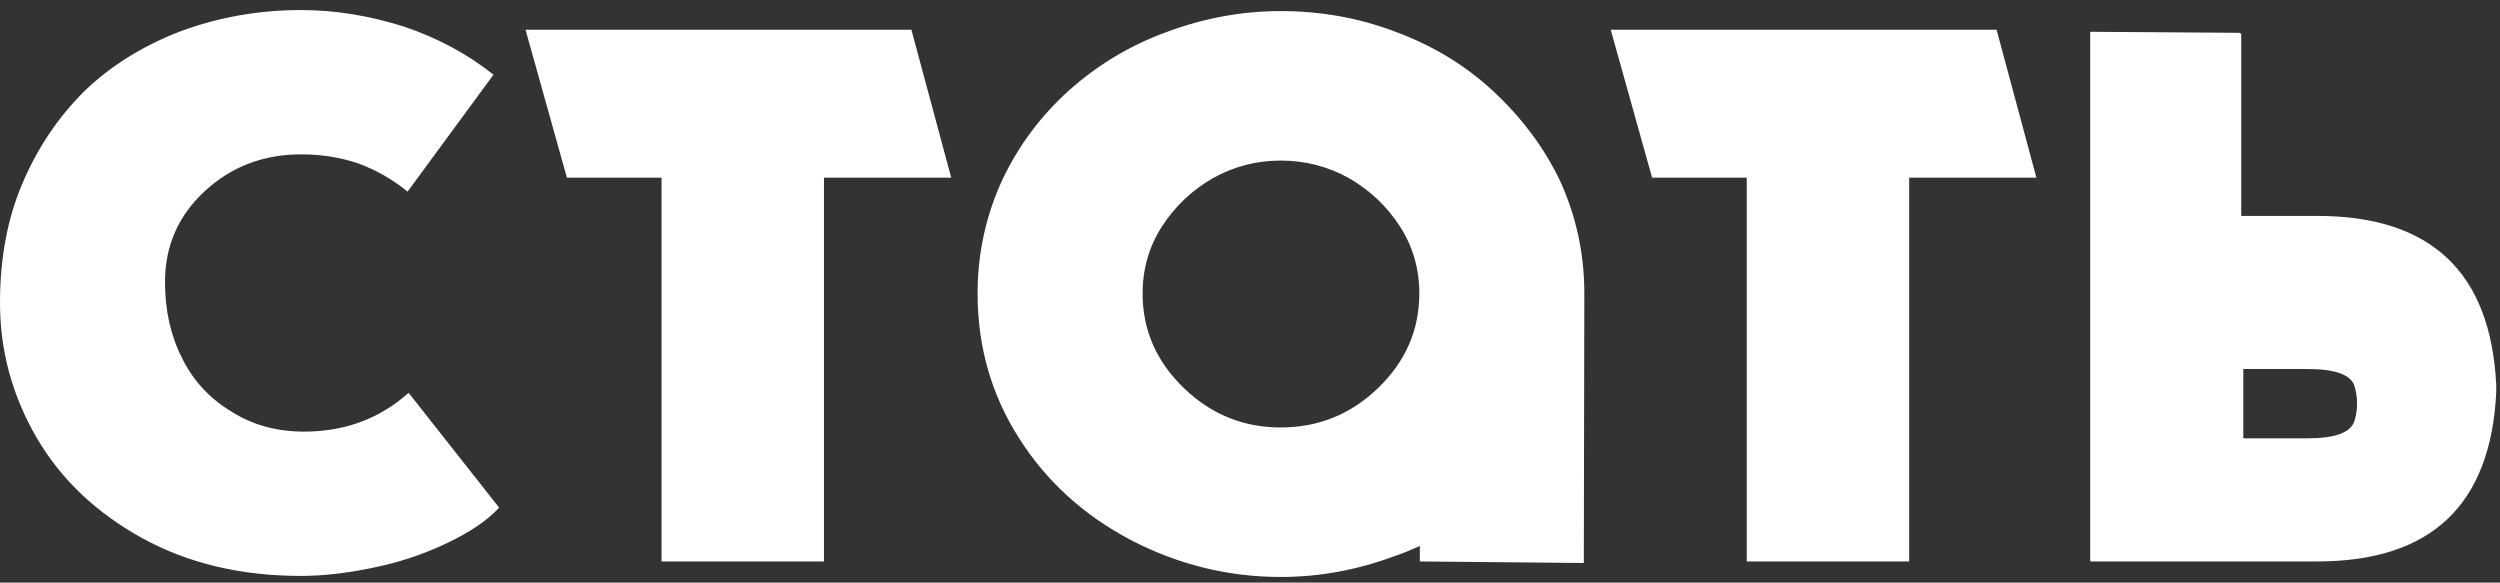 <?xml version="1.0" encoding="UTF-8"?> <svg xmlns="http://www.w3.org/2000/svg" width="236" height="55" viewBox="0 0 236 55" fill="none"><rect x="0" y="0" width="236" height="55" fill="#333333" stroke="none"/> <path d="M46.582 7.053L38.477 18.088C37.077 16.949 35.547 16.07 33.887 15.451C32.194 14.865 30.371 14.572 28.418 14.572C24.87 14.572 21.842 15.728 19.336 18.039C16.829 20.35 15.576 23.215 15.576 26.633C15.576 29.302 16.113 31.695 17.188 33.81C18.229 35.926 19.775 37.603 21.826 38.84C23.812 40.109 26.107 40.744 28.711 40.744C32.552 40.744 35.84 39.523 38.574 37.082L47.119 47.922C45.98 49.159 44.255 50.315 41.943 51.389C39.795 52.398 37.484 53.147 35.01 53.635C32.633 54.123 30.436 54.367 28.418 54.367C22.754 54.367 17.757 53.179 13.428 50.803C9.066 48.394 5.745 45.236 3.467 41.33C1.156 37.359 0 33.111 0 28.586C0 24.387 0.7 20.643 2.1 17.355C3.532 13.97 5.501 11.04 8.008 8.566C10.482 6.19 13.493 4.318 17.041 2.951C20.654 1.617 24.447 0.949 28.418 0.949C31.608 0.949 34.847 1.47 38.135 2.512C41.325 3.586 44.141 5.1 46.582 7.053ZM62.451 53V16.77H53.516L49.609 2.805H86.035L89.795 16.77H77.783V53H62.451ZM120.898 15.158C123.21 15.158 125.358 15.712 127.344 16.818C129.329 17.958 130.941 19.488 132.178 21.408C133.382 23.296 133.984 25.396 133.984 27.707C133.984 31.158 132.682 34.136 130.078 36.643C127.507 39.117 124.447 40.353 120.898 40.353C117.383 40.353 114.339 39.117 111.768 36.643C109.163 34.136 107.861 31.158 107.861 27.707C107.861 25.396 108.464 23.296 109.668 21.408C110.905 19.488 112.516 17.958 114.502 16.818C116.488 15.712 118.62 15.158 120.898 15.158ZM134.033 51.535V53L149.512 53.147L149.561 27.707C149.561 23.963 148.796 20.415 147.266 17.062C145.768 13.938 143.652 11.105 140.918 8.566C138.314 6.158 135.254 4.302 131.738 3C128.32 1.698 124.707 1.047 120.898 1.047C117.22 1.047 113.607 1.714 110.059 3.049C106.673 4.286 103.613 6.125 100.879 8.566C98.21 10.975 96.11 13.807 94.58 17.062C93.05 20.415 92.285 23.963 92.285 27.707C92.285 32.753 93.603 37.326 96.24 41.428C98.812 45.464 102.327 48.654 106.787 50.998C111.247 53.309 115.951 54.465 120.898 54.465C124.577 54.465 128.19 53.797 131.738 52.463C132.259 52.3 133.024 51.991 134.033 51.535ZM164.893 53V16.77H155.957L152.051 2.805H188.477L192.236 16.77H180.225V53H164.893ZM197.314 52.951V3L211.426 3.098V3.146H211.572V20.383H218.75C229.492 20.383 235.124 25.705 235.645 36.35V37.033C235.124 47.678 229.492 53 218.75 53H197.363V52.951H197.314ZM211.768 34.836V41.379H217.822C220.459 41.379 221.94 40.825 222.266 39.719C222.591 38.645 222.591 37.554 222.266 36.447C221.94 35.373 220.459 34.836 217.822 34.836H211.768Z" fill="white"></path> </svg> 